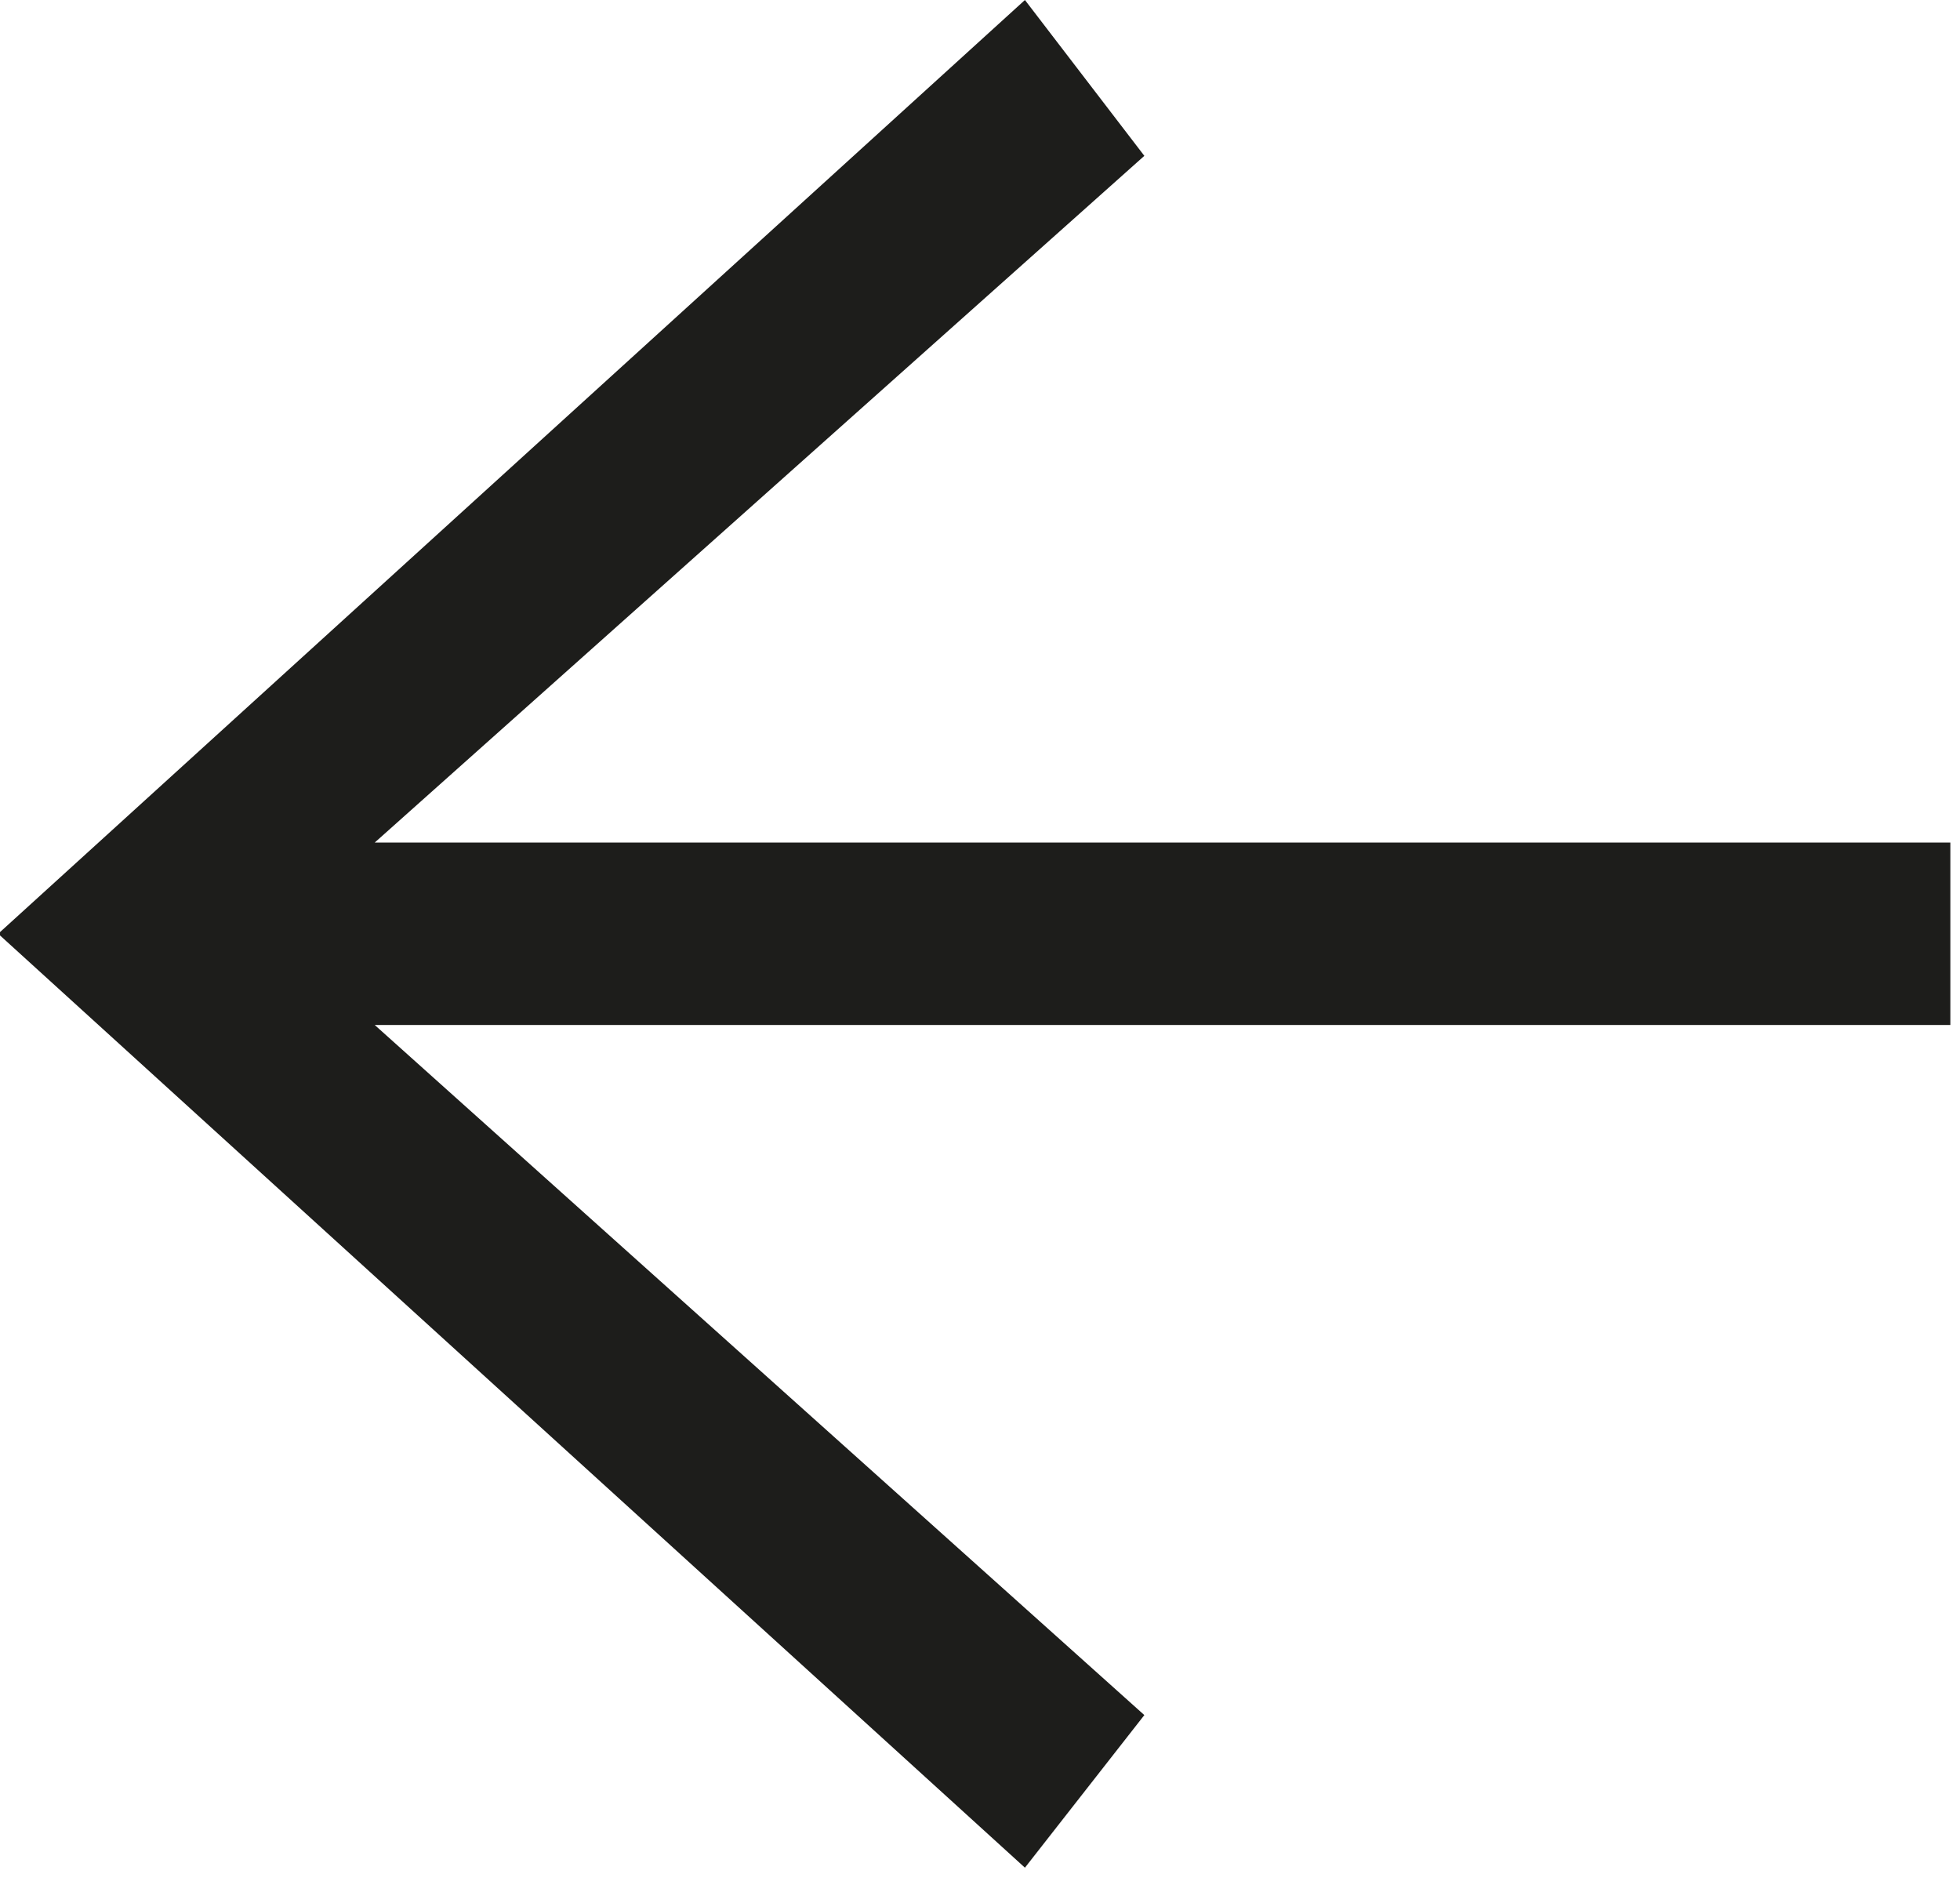 <?xml version="1.0" encoding="UTF-8"?>
<svg width="26px" height="25px" viewBox="0 0 26 25" version="1.1" xmlns="http://www.w3.org/2000/svg" xmlns:xlink="http://www.w3.org/1999/xlink">
    <title>Fill 1</title>
    <g id="Page-1" stroke="none" stroke-width="1" fill="none" fill-rule="evenodd">
        <polygon id="Fill-1" fill="#1D1D1B" points="13.596 -5.68434189e-14 -1.13686838e-13 12.363 -1.13686838e-13 12.407 13.596 24.772 15.18 22.748 4.971 13.595 25.872 13.595 25.872 11.175 4.971 11.175 15.18 2.067"></polygon>
    </g>
</svg>